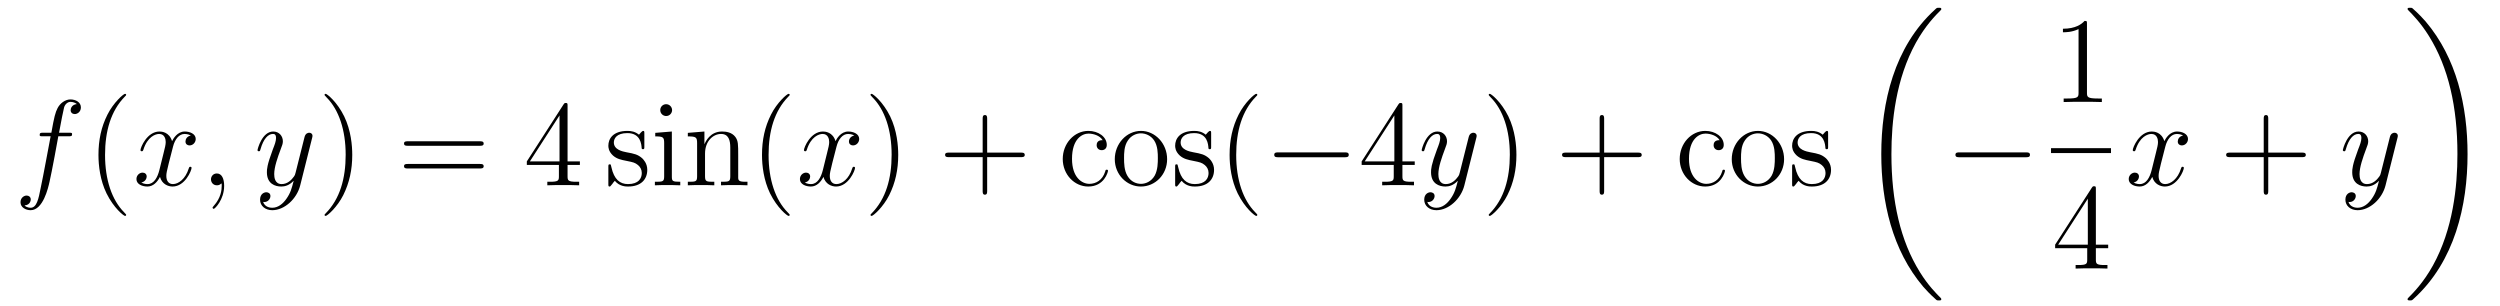 <?xml version='1.0'?>
<!-- This file was generated by dvisvgm 1.14.1 -->
<svg height='30pt' version='1.1' viewBox='0 -30 245 30' width='245pt' xmlns='http://www.w3.org/2000/svg' xmlns:xlink='http://www.w3.org/1999/xlink'>
<g id='page1'>
<g transform='matrix(1 0 0 1 -127 637)'>
<path d='M133.732 -653.646C133.971 -653.646 134.066 -653.646 134.066 -653.873C134.066 -653.992 133.971 -653.992 133.755 -653.992H132.787C133.014 -655.223 133.182 -656.072 133.277 -656.455C133.349 -656.742 133.6 -657.017 133.911 -657.017C134.162 -657.017 134.413 -656.909 134.532 -656.802C134.066 -656.754 133.923 -656.407 133.923 -656.204C133.923 -655.965 134.102 -655.821 134.329 -655.821C134.568 -655.821 134.927 -656.024 134.927 -656.479C134.927 -656.981 134.425 -657.256 133.899 -657.256C133.385 -657.256 132.883 -656.873 132.644 -656.407C132.428 -655.988 132.309 -655.558 132.034 -653.992H131.233C131.006 -653.992 130.887 -653.992 130.887 -653.777C130.887 -653.646 130.958 -653.646 131.197 -653.646H131.962C131.747 -652.534 131.257 -649.832 130.982 -648.553C130.779 -647.513 130.6 -646.64 130.002 -646.64C129.966 -646.64 129.619 -646.64 129.404 -646.867C130.014 -646.915 130.014 -647.441 130.014 -647.453C130.014 -647.692 129.834 -647.836 129.608 -647.836C129.368 -647.836 129.01 -647.632 129.01 -647.178C129.01 -646.664 129.536 -646.401 130.002 -646.401C131.221 -646.401 131.723 -648.589 131.855 -649.187C132.07 -650.107 132.656 -653.287 132.715 -653.646H133.732Z' fill-rule='evenodd'/>
<path d='M139.363 -645.935C139.363 -645.971 139.363 -645.995 139.16 -646.198C137.964 -647.406 137.295 -649.378 137.295 -651.817C137.295 -654.136 137.857 -656.132 139.243 -657.543C139.363 -657.65 139.363 -657.674 139.363 -657.71C139.363 -657.782 139.303 -657.806 139.255 -657.806C139.1 -657.806 138.12 -656.945 137.534 -655.773C136.924 -654.566 136.649 -653.287 136.649 -651.817C136.649 -650.752 136.817 -649.33 137.438 -648.051C138.143 -646.617 139.124 -645.839 139.255 -645.839C139.303 -645.839 139.363 -645.863 139.363 -645.935Z' fill-rule='evenodd'/>
<path d='M145.703 -653.717C145.32 -653.646 145.177 -653.359 145.177 -653.132C145.177 -652.845 145.404 -652.749 145.571 -652.749C145.93 -652.749 146.181 -653.06 146.181 -653.382C146.181 -653.885 145.607 -654.112 145.105 -654.112C144.376 -654.112 143.969 -653.394 143.862 -653.167C143.587 -654.064 142.845 -654.112 142.63 -654.112C141.411 -654.112 140.766 -652.546 140.766 -652.283C140.766 -652.235 140.813 -652.175 140.897 -652.175C140.993 -652.175 141.017 -652.247 141.04 -652.295C141.447 -653.622 142.248 -653.873 142.595 -653.873C143.133 -653.873 143.24 -653.371 143.24 -653.084C143.24 -652.821 143.168 -652.546 143.025 -651.972L142.619 -650.334C142.439 -649.617 142.093 -648.96 141.459 -648.96C141.399 -648.96 141.1 -648.96 140.849 -649.115C141.279 -649.199 141.375 -649.557 141.375 -649.701C141.375 -649.94 141.196 -650.083 140.969 -650.083C140.682 -650.083 140.371 -649.832 140.371 -649.45C140.371 -648.948 140.933 -648.72 141.447 -648.72C142.021 -648.72 142.427 -649.175 142.678 -649.665C142.869 -648.96 143.467 -648.72 143.91 -648.72C145.129 -648.72 145.774 -650.287 145.774 -650.549C145.774 -650.609 145.726 -650.657 145.655 -650.657C145.547 -650.657 145.535 -650.597 145.5 -650.502C145.177 -649.45 144.483 -648.96 143.946 -648.96C143.527 -648.96 143.3 -649.27 143.3 -649.76C143.3 -650.023 143.348 -650.215 143.539 -651.004L143.957 -652.629C144.137 -653.347 144.543 -653.873 145.093 -653.873C145.117 -653.873 145.452 -653.873 145.703 -653.717ZM148.967 -648.792C148.967 -649.486 148.74 -650 148.25 -650C147.868 -650 147.676 -649.689 147.676 -649.426C147.676 -649.163 147.856 -648.84 148.262 -648.84C148.418 -648.84 148.549 -648.888 148.657 -648.995C148.68 -649.019 148.693 -649.019 148.704 -649.019C148.728 -649.019 148.728 -648.852 148.728 -648.792C148.728 -648.398 148.657 -647.621 147.963 -646.844C147.832 -646.7 147.832 -646.676 147.832 -646.653C147.832 -646.593 147.892 -646.533 147.951 -646.533C148.047 -646.533 148.967 -647.418 148.967 -648.792Z' fill-rule='evenodd'/>
<path d='M155.056 -647.501C154.734 -647.047 154.267 -646.64 153.681 -646.64C153.538 -646.64 152.964 -646.664 152.785 -647.214C152.821 -647.202 152.88 -647.202 152.904 -647.202C153.263 -647.202 153.502 -647.513 153.502 -647.788C153.502 -648.063 153.275 -648.159 153.096 -648.159C152.904 -648.159 152.486 -648.015 152.486 -647.429C152.486 -646.82 153 -646.401 153.681 -646.401C154.877 -646.401 156.084 -647.501 156.419 -648.828L157.59 -653.49C157.602 -653.55 157.626 -653.622 157.626 -653.693C157.626 -653.873 157.483 -653.992 157.304 -653.992C157.196 -653.992 156.945 -653.944 156.849 -653.586L155.965 -650.071C155.905 -649.856 155.905 -649.832 155.809 -649.701C155.57 -649.366 155.176 -648.96 154.602 -648.96C153.933 -648.96 153.873 -649.617 153.873 -649.94C153.873 -650.621 154.195 -651.542 154.518 -652.402C154.65 -652.749 154.721 -652.916 154.721 -653.155C154.721 -653.658 154.363 -654.112 153.777 -654.112C152.677 -654.112 152.235 -652.378 152.235 -652.283C152.235 -652.235 152.283 -652.175 152.367 -652.175C152.474 -652.175 152.486 -652.223 152.534 -652.39C152.821 -653.394 153.275 -653.873 153.741 -653.873C153.849 -653.873 154.052 -653.873 154.052 -653.478C154.052 -653.167 153.921 -652.821 153.741 -652.367C153.156 -650.8 153.156 -650.406 153.156 -650.119C153.156 -648.983 153.969 -648.72 154.566 -648.72C154.913 -648.72 155.343 -648.828 155.761 -649.27L155.774 -649.258C155.594 -648.553 155.475 -648.087 155.056 -647.501Z' fill-rule='evenodd'/>
<path d='M161.521 -651.817C161.521 -652.725 161.402 -654.207 160.732 -655.594C160.027 -657.028 159.047 -657.806 158.915 -657.806C158.867 -657.806 158.808 -657.782 158.808 -657.71C158.808 -657.674 158.808 -657.65 159.011 -657.447C160.206 -656.24 160.876 -654.267 160.876 -651.828C160.876 -649.509 160.314 -647.513 158.927 -646.102C158.808 -645.995 158.808 -645.971 158.808 -645.935C158.808 -645.863 158.867 -645.839 158.915 -645.839C159.07 -645.839 160.051 -646.7 160.637 -647.872C161.246 -649.091 161.521 -650.382 161.521 -651.817Z' fill-rule='evenodd'/>
<path d='M174.018 -652.713C174.185 -652.713 174.4 -652.713 174.4 -652.928C174.4 -653.155 174.197 -653.155 174.018 -653.155H166.977C166.809 -653.155 166.594 -653.155 166.594 -652.94C166.594 -652.713 166.797 -652.713 166.977 -652.713H174.018ZM174.018 -650.49C174.185 -650.49 174.4 -650.49 174.4 -650.705C174.4 -650.932 174.197 -650.932 174.018 -650.932H166.977C166.809 -650.932 166.594 -650.932 166.594 -650.717C166.594 -650.49 166.797 -650.49 166.977 -650.49H174.018Z' fill-rule='evenodd'/>
<path d='M182.621 -656.622C182.621 -656.849 182.621 -656.909 182.454 -656.909C182.358 -656.909 182.322 -656.909 182.227 -656.766L178.629 -651.183V-650.836H181.773V-649.748C181.773 -649.306 181.749 -649.187 180.876 -649.187H180.637V-648.84C180.912 -648.864 181.856 -648.864 182.191 -648.864C182.526 -648.864 183.482 -648.864 183.757 -648.84V-649.187H183.518C182.657 -649.187 182.621 -649.306 182.621 -649.748V-650.836H183.829V-651.183H182.621V-656.622ZM181.833 -655.69V-651.183H178.928L181.833 -655.69Z' fill-rule='evenodd'/>
<path d='M190.146 -653.897C190.146 -654.112 190.146 -654.172 190.026 -654.172C189.93 -654.172 189.704 -653.908 189.62 -653.801C189.249 -654.1 188.879 -654.172 188.496 -654.172C187.05 -654.172 186.619 -653.382 186.619 -652.725C186.619 -652.593 186.619 -652.175 187.074 -651.757C187.456 -651.422 187.863 -651.338 188.412 -651.231C189.07 -651.099 189.225 -651.063 189.524 -650.824C189.739 -650.645 189.895 -650.382 189.895 -650.047C189.895 -649.533 189.596 -648.96 188.544 -648.96C187.755 -648.96 187.181 -649.414 186.918 -650.609C186.87 -650.824 186.87 -650.836 186.858 -650.848C186.834 -650.896 186.787 -650.896 186.751 -650.896C186.619 -650.896 186.619 -650.836 186.619 -650.621V-648.995C186.619 -648.78 186.619 -648.72 186.739 -648.72C186.799 -648.72 186.81 -648.732 187.014 -648.983C187.074 -649.067 187.074 -649.091 187.253 -649.282C187.707 -648.72 188.353 -648.72 188.556 -648.72C189.811 -648.72 190.433 -649.414 190.433 -650.358C190.433 -651.004 190.038 -651.386 189.93 -651.494C189.5 -651.864 189.178 -651.936 188.389 -652.08C188.03 -652.151 187.157 -652.319 187.157 -653.036C187.157 -653.407 187.408 -653.956 188.484 -653.956C189.787 -653.956 189.859 -652.845 189.883 -652.474C189.895 -652.378 189.978 -652.378 190.014 -652.378C190.146 -652.378 190.146 -652.438 190.146 -652.653V-653.897ZM192.865 -656.204C192.865 -656.514 192.614 -656.789 192.28 -656.789C191.968 -656.789 191.705 -656.538 191.705 -656.216C191.705 -655.857 191.992 -655.63 192.28 -655.63C192.649 -655.63 192.865 -655.941 192.865 -656.204ZM191.215 -653.98V-653.633C191.98 -653.633 192.088 -653.562 192.088 -652.976V-649.725C192.088 -649.187 191.956 -649.187 191.179 -649.187V-648.84C191.514 -648.864 192.088 -648.864 192.434 -648.864C192.566 -648.864 193.259 -648.864 193.666 -648.84V-649.187C192.889 -649.187 192.841 -649.247 192.841 -649.713V-654.112L191.215 -653.98ZM199.344 -651.745C199.344 -652.857 199.344 -653.191 199.069 -653.574C198.722 -654.04 198.161 -654.112 197.754 -654.112C196.595 -654.112 196.141 -653.12 196.045 -652.881H196.033V-654.112L194.407 -653.98V-653.633C195.22 -653.633 195.316 -653.55 195.316 -652.964V-649.725C195.316 -649.187 195.185 -649.187 194.407 -649.187V-648.84C194.718 -648.864 195.364 -648.864 195.698 -648.864C196.045 -648.864 196.691 -648.864 197.002 -648.84V-649.187C196.236 -649.187 196.093 -649.187 196.093 -649.725V-651.948C196.093 -653.203 196.918 -653.873 197.659 -653.873C198.4 -653.873 198.568 -653.263 198.568 -652.534V-649.725C198.568 -649.187 198.436 -649.187 197.659 -649.187V-648.84C197.97 -648.864 198.616 -648.864 198.949 -648.864C199.296 -648.864 199.942 -648.864 200.252 -648.84V-649.187C199.655 -649.187 199.356 -649.187 199.344 -649.545V-651.745ZM204.39 -645.935C204.39 -645.971 204.39 -645.995 204.186 -646.198C202.991 -647.406 202.321 -649.378 202.321 -651.817C202.321 -654.136 202.883 -656.132 204.27 -657.543C204.39 -657.65 204.39 -657.674 204.39 -657.71C204.39 -657.782 204.33 -657.806 204.282 -657.806C204.127 -657.806 203.147 -656.945 202.561 -655.773C201.952 -654.566 201.676 -653.287 201.676 -651.817C201.676 -650.752 201.844 -649.33 202.465 -648.051C203.171 -646.617 204.15 -645.839 204.282 -645.839C204.33 -645.839 204.39 -645.863 204.39 -645.935Z' fill-rule='evenodd'/>
<path d='M210.724 -653.717C210.341 -653.646 210.197 -653.359 210.197 -653.132C210.197 -652.845 210.425 -652.749 210.592 -652.749C210.95 -652.749 211.201 -653.06 211.201 -653.382C211.201 -653.885 210.628 -654.112 210.125 -654.112C209.396 -654.112 208.99 -653.394 208.882 -653.167C208.607 -654.064 207.866 -654.112 207.65 -654.112C206.431 -654.112 205.786 -652.546 205.786 -652.283C205.786 -652.235 205.834 -652.175 205.918 -652.175C206.014 -652.175 206.038 -652.247 206.06 -652.295C206.467 -653.622 207.269 -653.873 207.616 -653.873C208.153 -653.873 208.261 -653.371 208.261 -653.084C208.261 -652.821 208.189 -652.546 208.045 -651.972L207.64 -650.334C207.46 -649.617 207.113 -648.96 206.479 -648.96C206.419 -648.96 206.12 -648.96 205.87 -649.115C206.3 -649.199 206.395 -649.557 206.395 -649.701C206.395 -649.94 206.216 -650.083 205.99 -650.083C205.703 -650.083 205.392 -649.832 205.392 -649.45C205.392 -648.948 205.954 -648.72 206.467 -648.72C207.041 -648.72 207.448 -649.175 207.698 -649.665C207.89 -648.96 208.488 -648.72 208.93 -648.72C210.149 -648.72 210.794 -650.287 210.794 -650.549C210.794 -650.609 210.746 -650.657 210.676 -650.657C210.568 -650.657 210.556 -650.597 210.52 -650.502C210.197 -649.45 209.503 -648.96 208.966 -648.96C208.548 -648.96 208.32 -649.27 208.32 -649.76C208.32 -650.023 208.368 -650.215 208.559 -651.004L208.978 -652.629C209.158 -653.347 209.563 -653.873 210.114 -653.873C210.138 -653.873 210.472 -653.873 210.724 -653.717Z' fill-rule='evenodd'/>
<path d='M215.026 -651.817C215.026 -652.725 214.906 -654.207 214.237 -655.594C213.532 -657.028 212.551 -657.806 212.419 -657.806C212.371 -657.806 212.312 -657.782 212.312 -657.71C212.312 -657.674 212.312 -657.65 212.515 -657.447C213.71 -656.24 214.38 -654.267 214.38 -651.828C214.38 -649.509 213.818 -647.513 212.431 -646.102C212.312 -645.995 212.312 -645.971 212.312 -645.935C212.312 -645.863 212.371 -645.839 212.419 -645.839C212.575 -645.839 213.556 -646.7 214.141 -647.872C214.751 -649.091 215.026 -650.382 215.026 -651.817Z' fill-rule='evenodd'/>
<path d='M223.742 -651.601H227.042C227.209 -651.601 227.425 -651.601 227.425 -651.817C227.425 -652.044 227.221 -652.044 227.042 -652.044H223.742V-655.343C223.742 -655.51 223.742 -655.726 223.528 -655.726C223.301 -655.726 223.301 -655.522 223.301 -655.343V-652.044H220.001C219.834 -652.044 219.619 -652.044 219.619 -651.828C219.619 -651.601 219.822 -651.601 220.001 -651.601H223.301V-648.302C223.301 -648.135 223.301 -647.92 223.516 -647.92C223.742 -647.92 223.742 -648.123 223.742 -648.302V-651.601Z' fill-rule='evenodd'/>
<path d='M235.058 -653.263C234.914 -653.263 234.472 -653.263 234.472 -652.773C234.472 -652.486 234.676 -652.283 234.962 -652.283C235.237 -652.283 235.464 -652.45 235.464 -652.797C235.464 -653.598 234.628 -654.172 233.659 -654.172C232.26 -654.172 231.149 -652.928 231.149 -651.422C231.149 -649.892 232.296 -648.72 233.647 -648.72C235.225 -648.72 235.584 -650.155 235.584 -650.262S235.5 -650.37 235.464 -650.37C235.356 -650.37 235.345 -650.334 235.309 -650.191C235.045 -649.342 234.401 -648.983 233.755 -648.983C233.026 -648.983 232.057 -649.617 232.057 -651.434C232.057 -653.418 233.074 -653.908 233.671 -653.908C234.125 -653.908 234.782 -653.729 235.058 -653.263ZM241.378 -651.398C241.378 -652.94 240.205 -654.172 238.819 -654.172C237.385 -654.172 236.249 -652.904 236.249 -651.398C236.249 -649.868 237.444 -648.72 238.807 -648.72C240.217 -648.72 241.378 -649.892 241.378 -651.398ZM238.819 -648.983C238.376 -648.983 237.839 -649.175 237.492 -649.76C237.169 -650.298 237.157 -651.004 237.157 -651.506C237.157 -651.96 237.157 -652.689 237.528 -653.227C237.863 -653.741 238.388 -653.932 238.807 -653.932C239.273 -653.932 239.776 -653.717 240.098 -653.251C240.469 -652.701 240.469 -651.948 240.469 -651.506C240.469 -651.087 240.469 -650.346 240.157 -649.784C239.824 -649.211 239.273 -648.983 238.819 -648.983ZM245.692 -653.897C245.692 -654.112 245.692 -654.172 245.572 -654.172C245.476 -654.172 245.249 -653.908 245.165 -653.801C244.794 -654.1 244.424 -654.172 244.042 -654.172C242.594 -654.172 242.165 -653.382 242.165 -652.725C242.165 -652.593 242.165 -652.175 242.618 -651.757C243.001 -651.422 243.408 -651.338 243.958 -651.231C244.615 -651.099 244.771 -651.063 245.07 -650.824C245.285 -650.645 245.44 -650.382 245.44 -650.047C245.44 -649.533 245.141 -648.96 244.09 -648.96C243.3 -648.96 242.726 -649.414 242.464 -650.609C242.416 -650.824 242.416 -650.836 242.404 -650.848C242.38 -650.896 242.332 -650.896 242.296 -650.896C242.165 -650.896 242.165 -650.836 242.165 -650.621V-648.995C242.165 -648.78 242.165 -648.72 242.285 -648.72C242.344 -648.72 242.356 -648.732 242.56 -648.983C242.618 -649.067 242.618 -649.091 242.798 -649.282C243.252 -648.72 243.898 -648.72 244.102 -648.72C245.357 -648.72 245.978 -649.414 245.978 -650.358C245.978 -651.004 245.584 -651.386 245.476 -651.494C245.046 -651.864 244.723 -651.936 243.934 -652.08C243.575 -652.151 242.702 -652.319 242.702 -653.036C242.702 -653.407 242.953 -653.956 244.03 -653.956C245.333 -653.956 245.405 -652.845 245.428 -652.474C245.44 -652.378 245.524 -652.378 245.56 -652.378C245.692 -652.378 245.692 -652.438 245.692 -652.653V-653.897ZM250.216 -645.935C250.216 -645.971 250.216 -645.995 250.012 -646.198C248.816 -647.406 248.147 -649.378 248.147 -651.817C248.147 -654.136 248.708 -656.132 250.096 -657.543C250.216 -657.65 250.216 -657.674 250.216 -657.71C250.216 -657.782 250.156 -657.806 250.108 -657.806C249.953 -657.806 248.972 -656.945 248.387 -655.773C247.777 -654.566 247.501 -653.287 247.501 -651.817C247.501 -650.752 247.669 -649.33 248.291 -648.051C248.995 -646.617 249.976 -645.839 250.108 -645.839C250.156 -645.839 250.216 -645.863 250.216 -645.935Z' fill-rule='evenodd'/>
<path d='M258.761 -651.589C258.964 -651.589 259.178 -651.589 259.178 -651.828C259.178 -652.068 258.964 -652.068 258.761 -652.068H252.293C252.09 -652.068 251.875 -652.068 251.875 -651.828C251.875 -651.589 252.09 -651.589 252.293 -651.589H258.761Z' fill-rule='evenodd'/>
<path d='M264.437 -656.622C264.437 -656.849 264.437 -656.909 264.269 -656.909C264.174 -656.909 264.138 -656.909 264.042 -656.766L260.443 -651.183V-650.836H263.587V-649.748C263.587 -649.306 263.563 -649.187 262.691 -649.187H262.452V-648.84C262.727 -648.864 263.671 -648.864 264.006 -648.864S265.297 -648.864 265.572 -648.84V-649.187H265.333C264.472 -649.187 264.437 -649.306 264.437 -649.748V-650.836H265.644V-651.183H264.437V-656.622ZM263.647 -655.69V-651.183H260.742L263.647 -655.69Z' fill-rule='evenodd'/>
<path d='M269.144 -647.501C268.822 -647.047 268.355 -646.64 267.769 -646.64C267.625 -646.64 267.052 -646.664 266.873 -647.214C266.909 -647.202 266.968 -647.202 266.992 -647.202C267.35 -647.202 267.59 -647.513 267.59 -647.788C267.59 -648.063 267.362 -648.159 267.184 -648.159C266.992 -648.159 266.574 -648.015 266.574 -647.429C266.574 -646.82 267.088 -646.401 267.769 -646.401C268.964 -646.401 270.172 -647.501 270.506 -648.828L271.678 -653.49C271.69 -653.55 271.714 -653.622 271.714 -653.693C271.714 -653.873 271.571 -653.992 271.391 -653.992C271.284 -653.992 271.033 -653.944 270.937 -653.586L270.053 -650.071C269.993 -649.856 269.993 -649.832 269.897 -649.701C269.658 -649.366 269.263 -648.96 268.69 -648.96C268.02 -648.96 267.96 -649.617 267.96 -649.94C267.96 -650.621 268.283 -651.542 268.606 -652.402C268.738 -652.749 268.808 -652.916 268.808 -653.155C268.808 -653.658 268.451 -654.112 267.864 -654.112C266.765 -654.112 266.323 -652.378 266.323 -652.283C266.323 -652.235 266.37 -652.175 266.454 -652.175C266.562 -652.175 266.574 -652.223 266.622 -652.39C266.909 -653.394 267.362 -653.873 267.829 -653.873C267.936 -653.873 268.14 -653.873 268.14 -653.478C268.14 -653.167 268.008 -652.821 267.829 -652.367C267.242 -650.8 267.242 -650.406 267.242 -650.119C267.242 -648.983 268.056 -648.72 268.654 -648.72C269 -648.72 269.431 -648.828 269.849 -649.27L269.861 -649.258C269.682 -648.553 269.562 -648.087 269.144 -647.501Z' fill-rule='evenodd'/>
<path d='M275.609 -651.817C275.609 -652.725 275.489 -654.207 274.82 -655.594C274.115 -657.028 273.134 -657.806 273.002 -657.806C272.954 -657.806 272.896 -657.782 272.896 -657.71C272.896 -657.674 272.896 -657.65 273.098 -657.447C274.294 -656.24 274.963 -654.267 274.963 -651.828C274.963 -649.509 274.402 -647.513 273.014 -646.102C272.896 -645.995 272.896 -645.971 272.896 -645.935C272.896 -645.863 272.954 -645.839 273.002 -645.839C273.158 -645.839 274.139 -646.7 274.724 -647.872C275.334 -649.091 275.609 -650.382 275.609 -651.817Z' fill-rule='evenodd'/>
<path d='M284.206 -651.601H287.506C287.672 -651.601 287.888 -651.601 287.888 -651.817C287.888 -652.044 287.684 -652.044 287.506 -652.044H284.206V-655.343C284.206 -655.51 284.206 -655.726 283.991 -655.726C283.764 -655.726 283.764 -655.522 283.764 -655.343V-652.044H280.464C280.297 -652.044 280.082 -652.044 280.082 -651.828C280.082 -651.601 280.285 -651.601 280.464 -651.601H283.764V-648.302C283.764 -648.135 283.764 -647.92 283.979 -647.92C284.206 -647.92 284.206 -648.123 284.206 -648.302V-651.601Z' fill-rule='evenodd'/>
<path d='M295.52 -653.263C295.378 -653.263 294.935 -653.263 294.935 -652.773C294.935 -652.486 295.139 -652.283 295.426 -652.283C295.7 -652.283 295.927 -652.45 295.927 -652.797C295.927 -653.598 295.091 -654.172 294.122 -654.172C292.723 -654.172 291.612 -652.928 291.612 -651.422C291.612 -649.892 292.759 -648.72 294.11 -648.72C295.688 -648.72 296.047 -650.155 296.047 -650.262S295.963 -650.37 295.927 -650.37C295.819 -650.37 295.808 -650.334 295.772 -650.191C295.508 -649.342 294.864 -648.983 294.218 -648.983C293.489 -648.983 292.52 -649.617 292.52 -651.434C292.52 -653.418 293.537 -653.908 294.134 -653.908C294.588 -653.908 295.246 -653.729 295.52 -653.263ZM301.841 -651.398C301.841 -652.94 300.668 -654.172 299.282 -654.172C297.847 -654.172 296.712 -652.904 296.712 -651.398C296.712 -649.868 297.907 -648.72 299.27 -648.72C300.68 -648.72 301.841 -649.892 301.841 -651.398ZM299.282 -648.983C298.84 -648.983 298.302 -649.175 297.955 -649.76C297.632 -650.298 297.62 -651.004 297.62 -651.506C297.62 -651.96 297.62 -652.689 297.991 -653.227C298.326 -653.741 298.852 -653.932 299.27 -653.932C299.736 -653.932 300.239 -653.717 300.562 -653.251C300.932 -652.701 300.932 -651.948 300.932 -651.506C300.932 -651.087 300.932 -650.346 300.62 -649.784C300.286 -649.211 299.736 -648.983 299.282 -648.983ZM306.155 -653.897C306.155 -654.112 306.155 -654.172 306.035 -654.172C305.939 -654.172 305.712 -653.908 305.628 -653.801C305.257 -654.1 304.888 -654.172 304.505 -654.172C303.058 -654.172 302.628 -653.382 302.628 -652.725C302.628 -652.593 302.628 -652.175 303.082 -651.757C303.464 -651.422 303.871 -651.338 304.421 -651.231C305.078 -651.099 305.234 -651.063 305.533 -650.824C305.748 -650.645 305.903 -650.382 305.903 -650.047C305.903 -649.533 305.604 -648.96 304.553 -648.96C303.763 -648.96 303.19 -649.414 302.927 -650.609C302.879 -650.824 302.879 -650.836 302.867 -650.848C302.843 -650.896 302.795 -650.896 302.759 -650.896C302.628 -650.896 302.628 -650.836 302.628 -650.621V-648.995C302.628 -648.78 302.628 -648.72 302.747 -648.72C302.807 -648.72 302.819 -648.732 303.023 -648.983C303.082 -649.067 303.082 -649.091 303.262 -649.282C303.715 -648.72 304.361 -648.72 304.565 -648.72C305.82 -648.72 306.442 -649.414 306.442 -650.358C306.442 -651.004 306.047 -651.386 305.939 -651.494C305.508 -651.864 305.186 -651.936 304.397 -652.08C304.038 -652.151 303.166 -652.319 303.166 -653.036C303.166 -653.407 303.416 -653.956 304.493 -653.956C305.796 -653.956 305.867 -652.845 305.891 -652.474C305.903 -652.378 305.987 -652.378 306.023 -652.378C306.155 -652.378 306.155 -652.438 306.155 -652.653V-653.897Z' fill-rule='evenodd'/>
<path d='M317.248 -637.68C317.248 -637.728 317.224 -637.752 317.2 -637.788C316.758 -638.23 315.956 -639.031 315.156 -640.322C313.231 -643.406 312.359 -647.291 312.359 -651.893C312.359 -655.109 312.79 -659.257 314.761 -662.819C315.706 -664.517 316.686 -665.497 317.212 -666.023C317.248 -666.059 317.248 -666.083 317.248 -666.119C317.248 -666.238 317.164 -666.238 316.997 -666.238C316.829 -666.238 316.806 -666.238 316.626 -666.059C312.622 -662.413 311.366 -656.938 311.366 -651.905C311.366 -647.207 312.442 -642.473 315.479 -638.899C315.718 -638.624 316.172 -638.134 316.662 -637.704C316.806 -637.56 316.829 -637.56 316.997 -637.56C317.164 -637.56 317.248 -637.56 317.248 -637.68Z' fill-rule='evenodd'/>
<path d='M325.518 -651.589C325.721 -651.589 325.937 -651.589 325.937 -651.828C325.937 -652.068 325.721 -652.068 325.518 -652.068H319.051C318.847 -652.068 318.632 -652.068 318.632 -651.828C318.632 -651.589 318.847 -651.589 319.051 -651.589H325.518Z' fill-rule='evenodd'/>
<path d='M331.523 -664.662C331.523 -664.938 331.523 -664.949 331.284 -664.949C330.997 -664.627 330.4 -664.184 329.168 -664.184V-663.838C329.443 -663.838 330.041 -663.838 330.698 -664.148V-657.92C330.698 -657.49 330.662 -657.347 329.61 -657.347H329.239V-657C329.562 -657.024 330.722 -657.024 331.116 -657.024C331.511 -657.024 332.658 -657.024 332.981 -657V-657.347H332.611C331.559 -657.347 331.523 -657.49 331.523 -657.92V-664.662Z' fill-rule='evenodd'/>
<path d='M328 -652H333.878V-652.48H328'/>
<path d='M332.395 -648.462C332.395 -648.689 332.395 -648.749 332.228 -648.749C332.132 -648.749 332.096 -648.749 332 -648.606L328.403 -643.023V-642.676H331.547V-641.588C331.547 -641.146 331.523 -641.027 330.65 -641.027H330.41V-640.68C330.686 -640.704 331.631 -640.704 331.966 -640.704C332.299 -640.704 333.257 -640.704 333.53 -640.68V-641.027H333.292C332.431 -641.027 332.395 -641.146 332.395 -641.588V-642.676H333.602V-643.023H332.395V-648.462ZM331.607 -647.53V-643.023H328.702L331.607 -647.53Z' fill-rule='evenodd'/>
<path d='M340.946 -653.717C340.564 -653.646 340.421 -653.359 340.421 -653.132C340.421 -652.845 340.648 -652.749 340.814 -652.749C341.173 -652.749 341.424 -653.06 341.424 -653.382C341.424 -653.885 340.85 -654.112 340.349 -654.112C339.619 -654.112 339.212 -653.394 339.106 -653.167C338.831 -654.064 338.089 -654.112 337.874 -654.112C336.655 -654.112 336.01 -652.546 336.01 -652.283C336.01 -652.235 336.056 -652.175 336.14 -652.175C336.236 -652.175 336.26 -652.247 336.284 -652.295C336.691 -653.622 337.492 -653.873 337.838 -653.873C338.376 -653.873 338.484 -653.371 338.484 -653.084C338.484 -652.821 338.412 -652.546 338.268 -651.972L337.862 -650.334C337.682 -649.617 337.337 -648.96 336.702 -648.96C336.643 -648.96 336.344 -648.96 336.092 -649.115C336.523 -649.199 336.619 -649.557 336.619 -649.701C336.619 -649.94 336.439 -650.083 336.212 -650.083C335.926 -650.083 335.615 -649.832 335.615 -649.45C335.615 -648.948 336.176 -648.72 336.691 -648.72C337.265 -648.72 337.67 -649.175 337.922 -649.665C338.113 -648.96 338.711 -648.72 339.154 -648.72C340.373 -648.72 341.018 -650.287 341.018 -650.549C341.018 -650.609 340.97 -650.657 340.898 -650.657C340.79 -650.657 340.778 -650.597 340.744 -650.502C340.421 -649.45 339.727 -648.96 339.19 -648.96C338.771 -648.96 338.544 -649.27 338.544 -649.76C338.544 -650.023 338.591 -650.215 338.783 -651.004L339.2 -652.629C339.38 -653.347 339.786 -653.873 340.337 -653.873C340.361 -653.873 340.696 -653.873 340.946 -653.717Z' fill-rule='evenodd'/>
<path d='M349.288 -651.601H352.586C352.754 -651.601 352.969 -651.601 352.969 -651.817C352.969 -652.044 352.766 -652.044 352.586 -652.044H349.288V-655.343C349.288 -655.51 349.288 -655.726 349.072 -655.726C348.845 -655.726 348.845 -655.522 348.845 -655.343V-652.044H345.546C345.378 -652.044 345.163 -652.044 345.163 -651.828C345.163 -651.601 345.366 -651.601 345.546 -651.601H348.845V-648.302C348.845 -648.135 348.845 -647.92 349.06 -647.92C349.288 -647.92 349.288 -648.123 349.288 -648.302V-651.601Z' fill-rule='evenodd'/>
<path d='M359.419 -647.501C359.096 -647.047 358.63 -646.64 358.044 -646.64C357.9 -646.64 357.326 -646.664 357.148 -647.214C357.184 -647.202 357.242 -647.202 357.268 -647.202C357.625 -647.202 357.865 -647.513 357.865 -647.788C357.865 -648.063 357.637 -648.159 357.458 -648.159C357.268 -648.159 356.849 -648.015 356.849 -647.429C356.849 -646.82 357.362 -646.401 358.044 -646.401C359.239 -646.401 360.446 -647.501 360.781 -648.828L361.952 -653.49C361.964 -653.55 361.988 -653.622 361.988 -653.693C361.988 -653.873 361.846 -653.992 361.666 -653.992C361.559 -653.992 361.308 -653.944 361.212 -653.586L360.328 -650.071C360.268 -649.856 360.268 -649.832 360.172 -649.701C359.933 -649.366 359.538 -648.96 358.964 -648.96C358.295 -648.96 358.235 -649.617 358.235 -649.94C358.235 -650.621 358.558 -651.542 358.88 -652.402C359.012 -652.749 359.084 -652.916 359.084 -653.155C359.084 -653.658 358.726 -654.112 358.14 -654.112C357.04 -654.112 356.598 -652.378 356.598 -652.283C356.598 -652.235 356.646 -652.175 356.729 -652.175C356.837 -652.175 356.849 -652.223 356.897 -652.39C357.184 -653.394 357.637 -653.873 358.104 -653.873C358.211 -653.873 358.415 -653.873 358.415 -653.478C358.415 -653.167 358.283 -652.821 358.104 -652.367C357.518 -650.8 357.518 -650.406 357.518 -650.119C357.518 -648.983 358.331 -648.72 358.928 -648.72C359.275 -648.72 359.706 -648.828 360.124 -649.27L360.136 -649.258C359.957 -648.553 359.837 -648.087 359.419 -647.501Z' fill-rule='evenodd'/>
<path d='M368.82 -651.893C368.82 -656.591 367.744 -661.325 364.708 -664.899C364.469 -665.174 364.014 -665.664 363.524 -666.095C363.38 -666.238 363.356 -666.238 363.19 -666.238C363.046 -666.238 362.939 -666.238 362.939 -666.119C362.939 -666.071 362.987 -666.023 363.01 -665.999C363.428 -665.569 364.229 -664.768 365.03 -663.477C366.955 -660.393 367.828 -656.508 367.828 -651.905C367.828 -648.69 367.397 -644.542 365.425 -640.979C364.481 -639.282 363.488 -638.29 362.987 -637.788C362.962 -637.752 362.939 -637.716 362.939 -637.68C362.939 -637.56 363.046 -637.56 363.19 -637.56C363.356 -637.56 363.38 -637.56 363.56 -637.74C367.565 -641.386 368.82 -646.861 368.82 -651.893Z' fill-rule='evenodd'/>
</g>
</g>
</svg>
